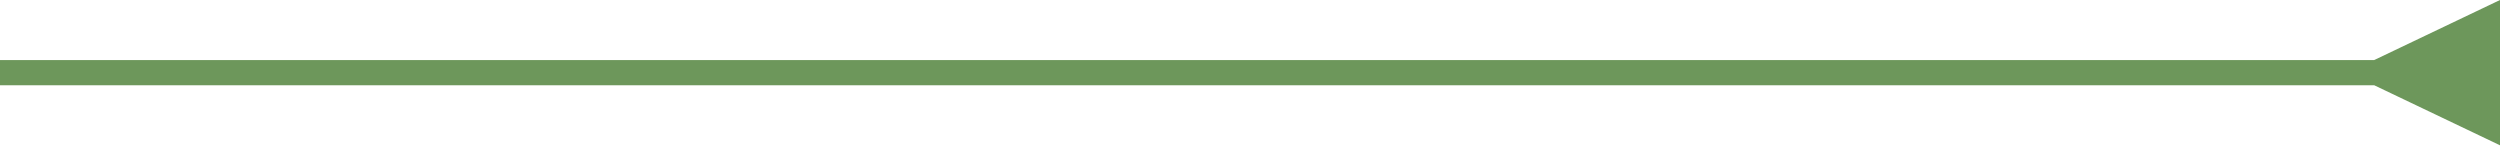 <svg width="298" height="18" viewBox="0 0 298 18" fill="none" xmlns="http://www.w3.org/2000/svg">
<path d="M283 10.16L298 17.32L298 -0L283 7.16L283 10.16ZM0 8.66L1.31134e-07 10.16L284.5 10.16L284.5 8.66L284.5 7.16L-1.31134e-07 7.16L0 8.66Z" fill="#6D975B"/>
</svg>

